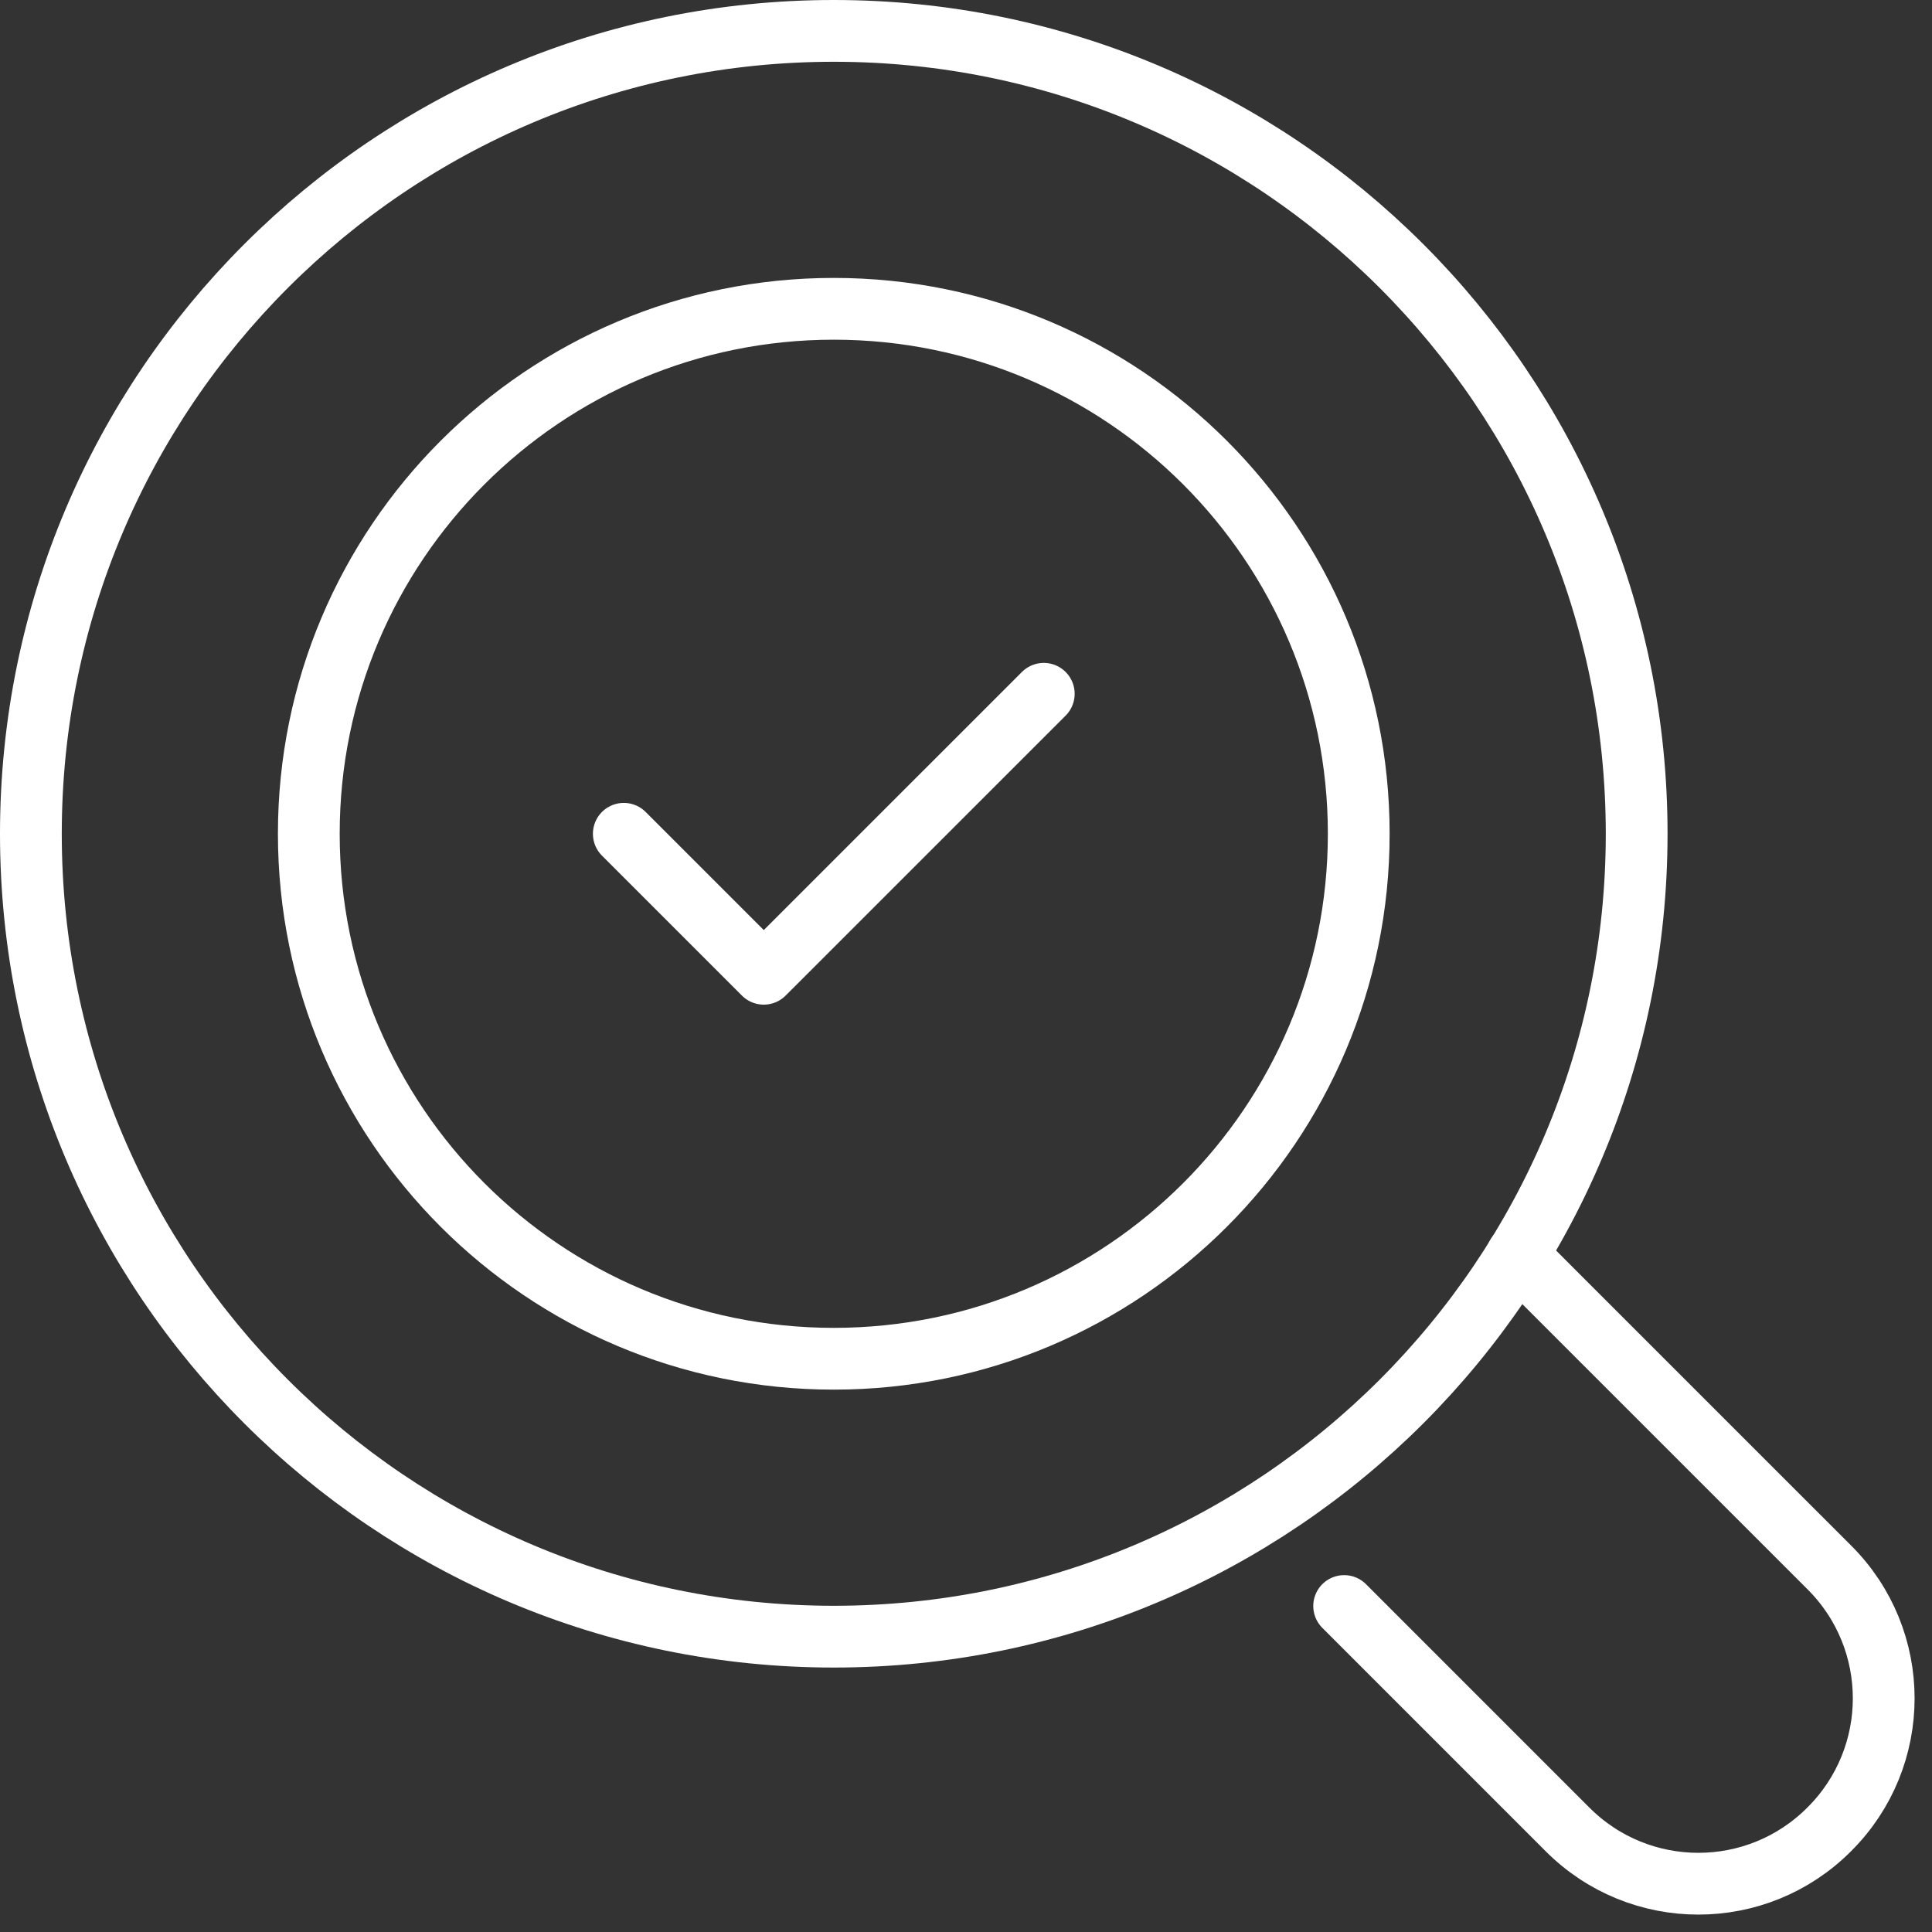 <?xml version="1.0" encoding="UTF-8"?>
<svg xmlns="http://www.w3.org/2000/svg" width="74" height="74" viewBox="0 0 74 74" fill="none">
  <rect x="0" y="0" width="74" height="74" fill="#333333" stroke="none"/>
  <g clip-path="url(#clip0_102_215)">
    <path d="M31.936 52.043C43.041 52.043 52.043 43.041 52.043 31.935C52.043 20.83 43.041 11.828 31.936 11.828C20.831 11.828 11.828 20.83 11.828 31.935C11.828 43.041 20.831 52.043 31.936 52.043Z" stroke="white" stroke-width="2.366" stroke-linecap="round" stroke-linejoin="round"></path>
    <path d="M23.893 31.936L29.254 37.297L39.979 26.574" stroke="white" stroke-width="2.366" stroke-linecap="round" stroke-linejoin="round"></path>
    <path d="M31.936 62.688C48.92 62.688 62.688 48.92 62.688 31.936C62.688 14.951 48.92 1.183 31.936 1.183C14.951 1.183 1.183 14.951 1.183 31.936C1.183 48.92 14.951 62.688 31.936 62.688Z" stroke="white" stroke-width="2.366" stroke-linecap="round" stroke-linejoin="round"></path>
    <path d="M51.484 61.514L60.035 70.066C62.803 72.845 67.298 72.845 70.066 70.066C72.845 67.298 72.845 62.803 70.066 60.035L61.514 51.484L58.108 48.077" stroke="white" stroke-width="2.366" stroke-linecap="round" stroke-linejoin="round"></path>
  </g>
  <defs>
    <clipPath id="clip0_102_215">
      <rect width="73.333" height="73.333" fill="white"></rect>
    </clipPath>
  </defs>
</svg>

